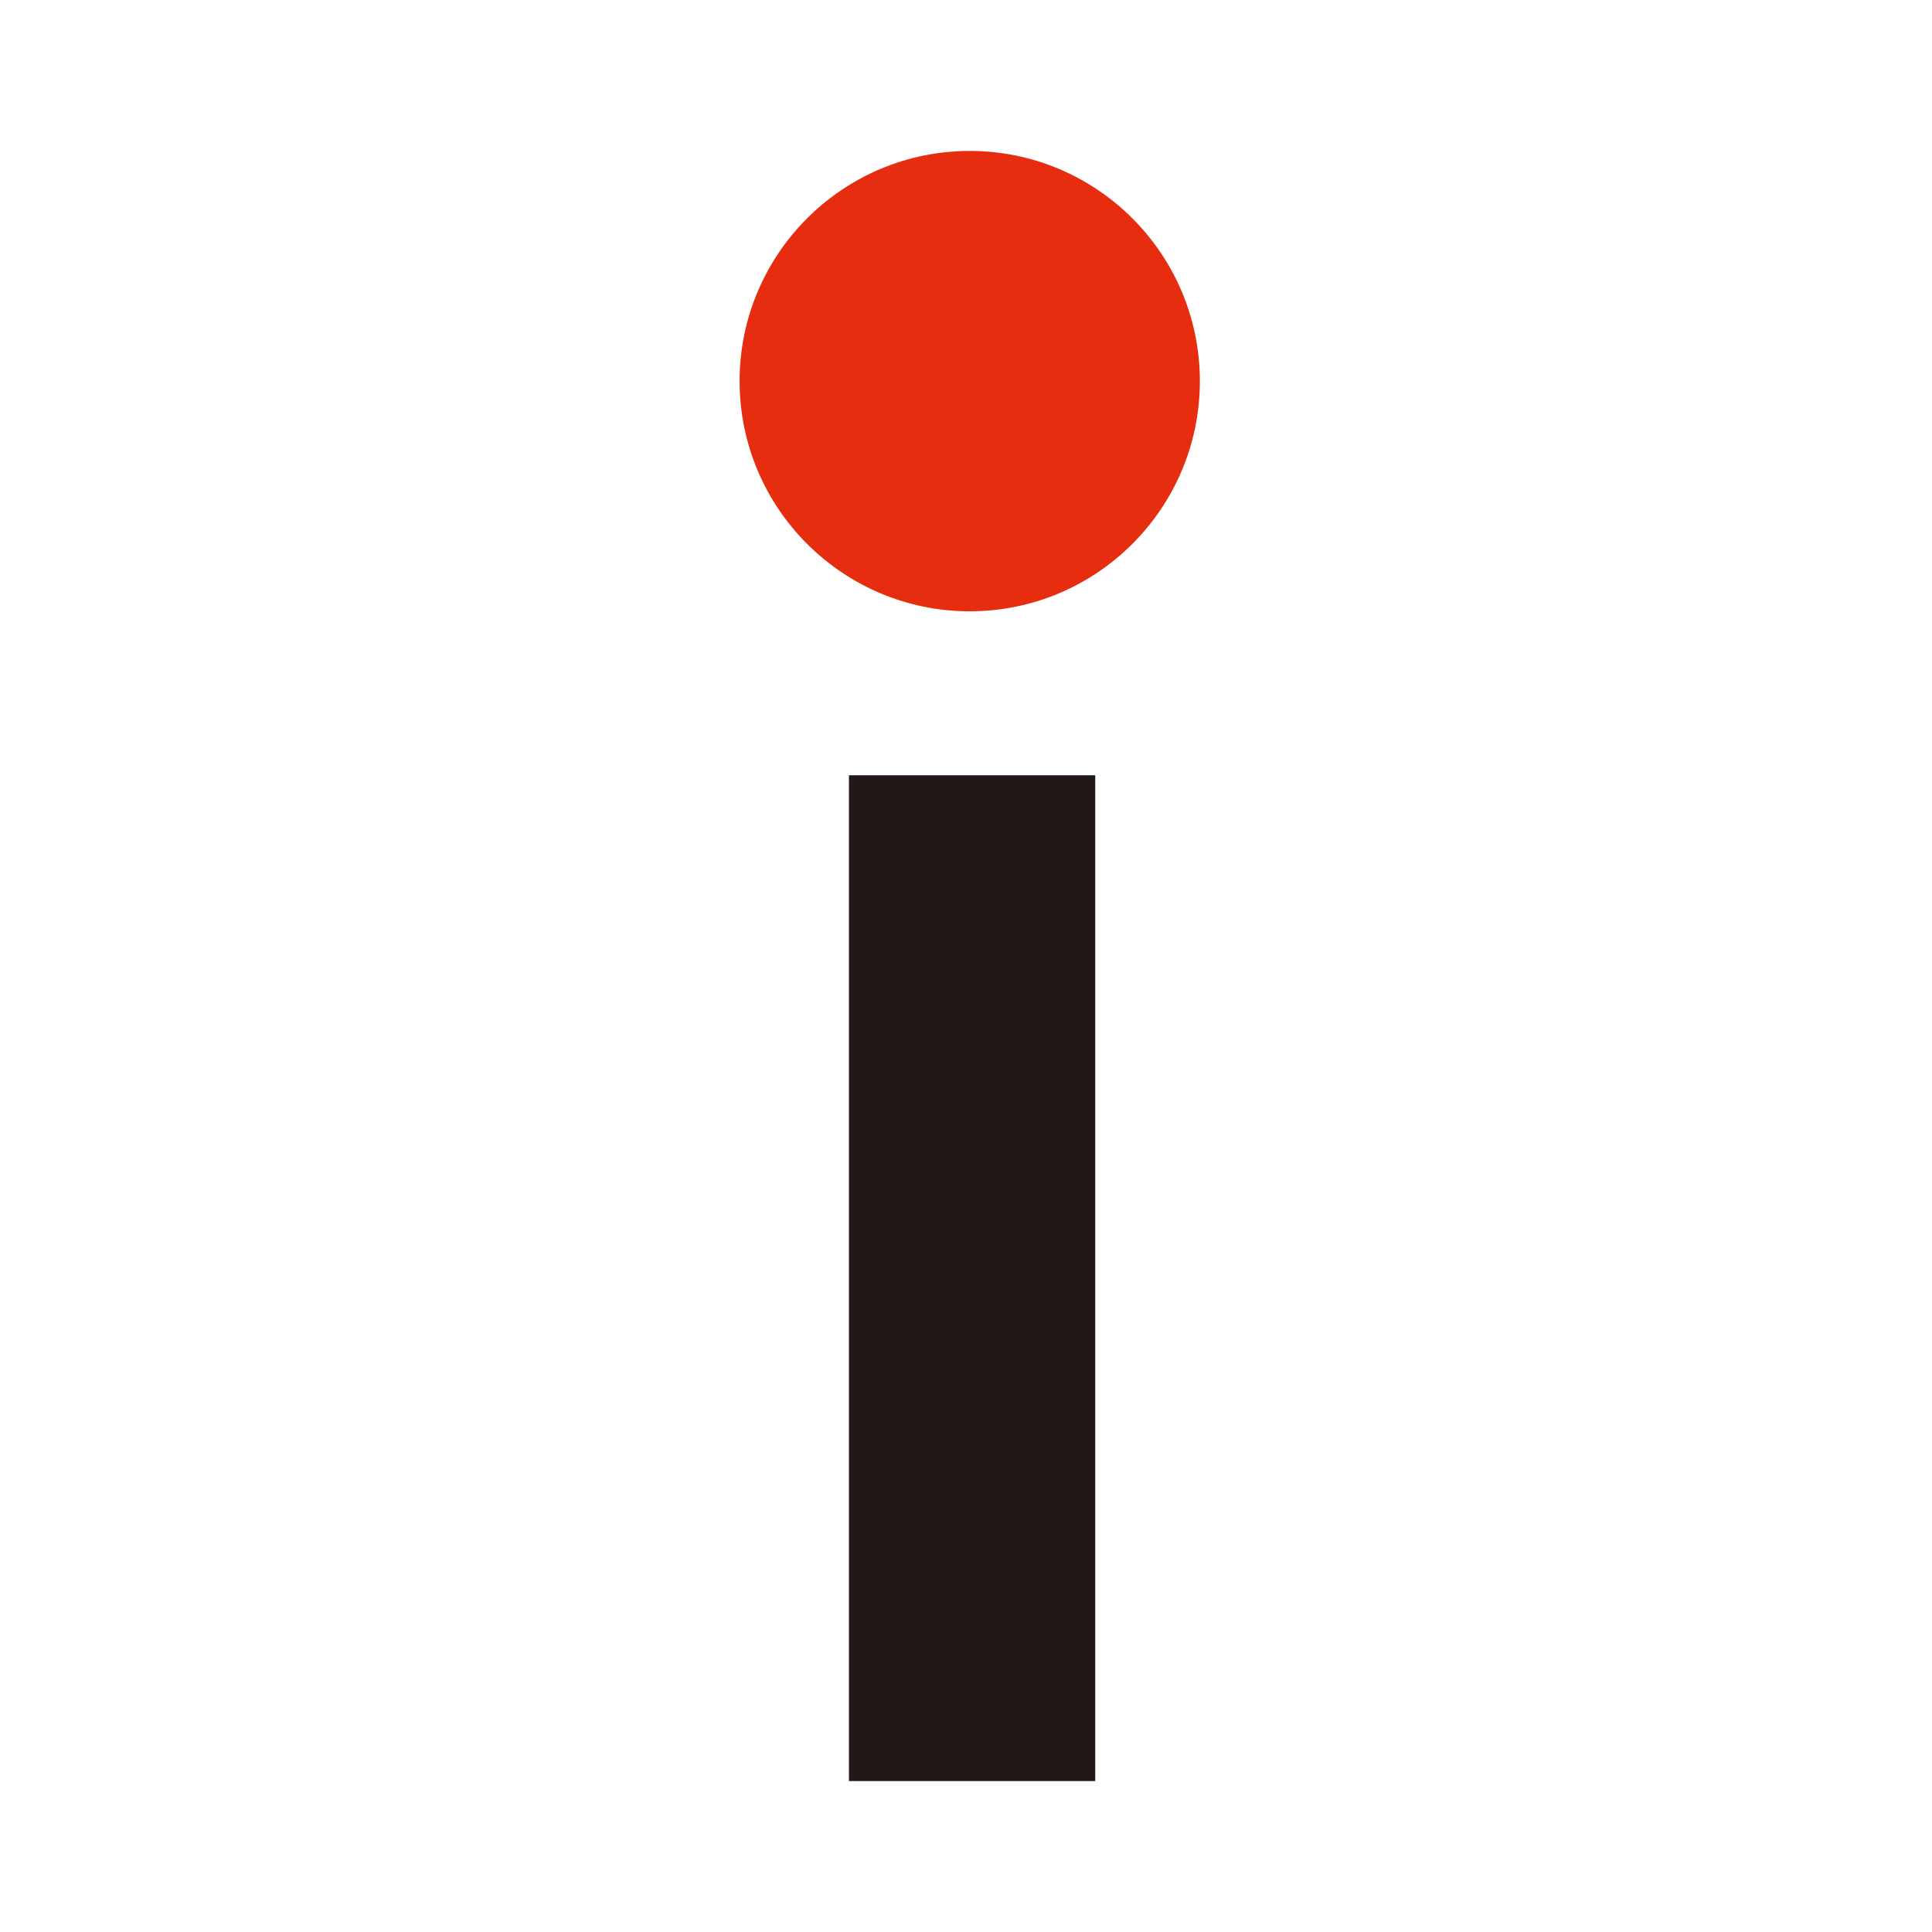 <svg width="256" height="256" fill="none" xmlns="http://www.w3.org/2000/svg"><path d="M145.125 102.728V236H112.488V102.728H145.125Z" fill="#231815"/><path d="M158.989 50.5C158.989 67.331 145.323 81 128.495 81C111.666 81 98 67.331 98 50.5C98 33.669 111.666 20 128.495 20C145.323 20 158.989 33.669 158.989 50.5Z" fill="#E72D0F"/></svg>
